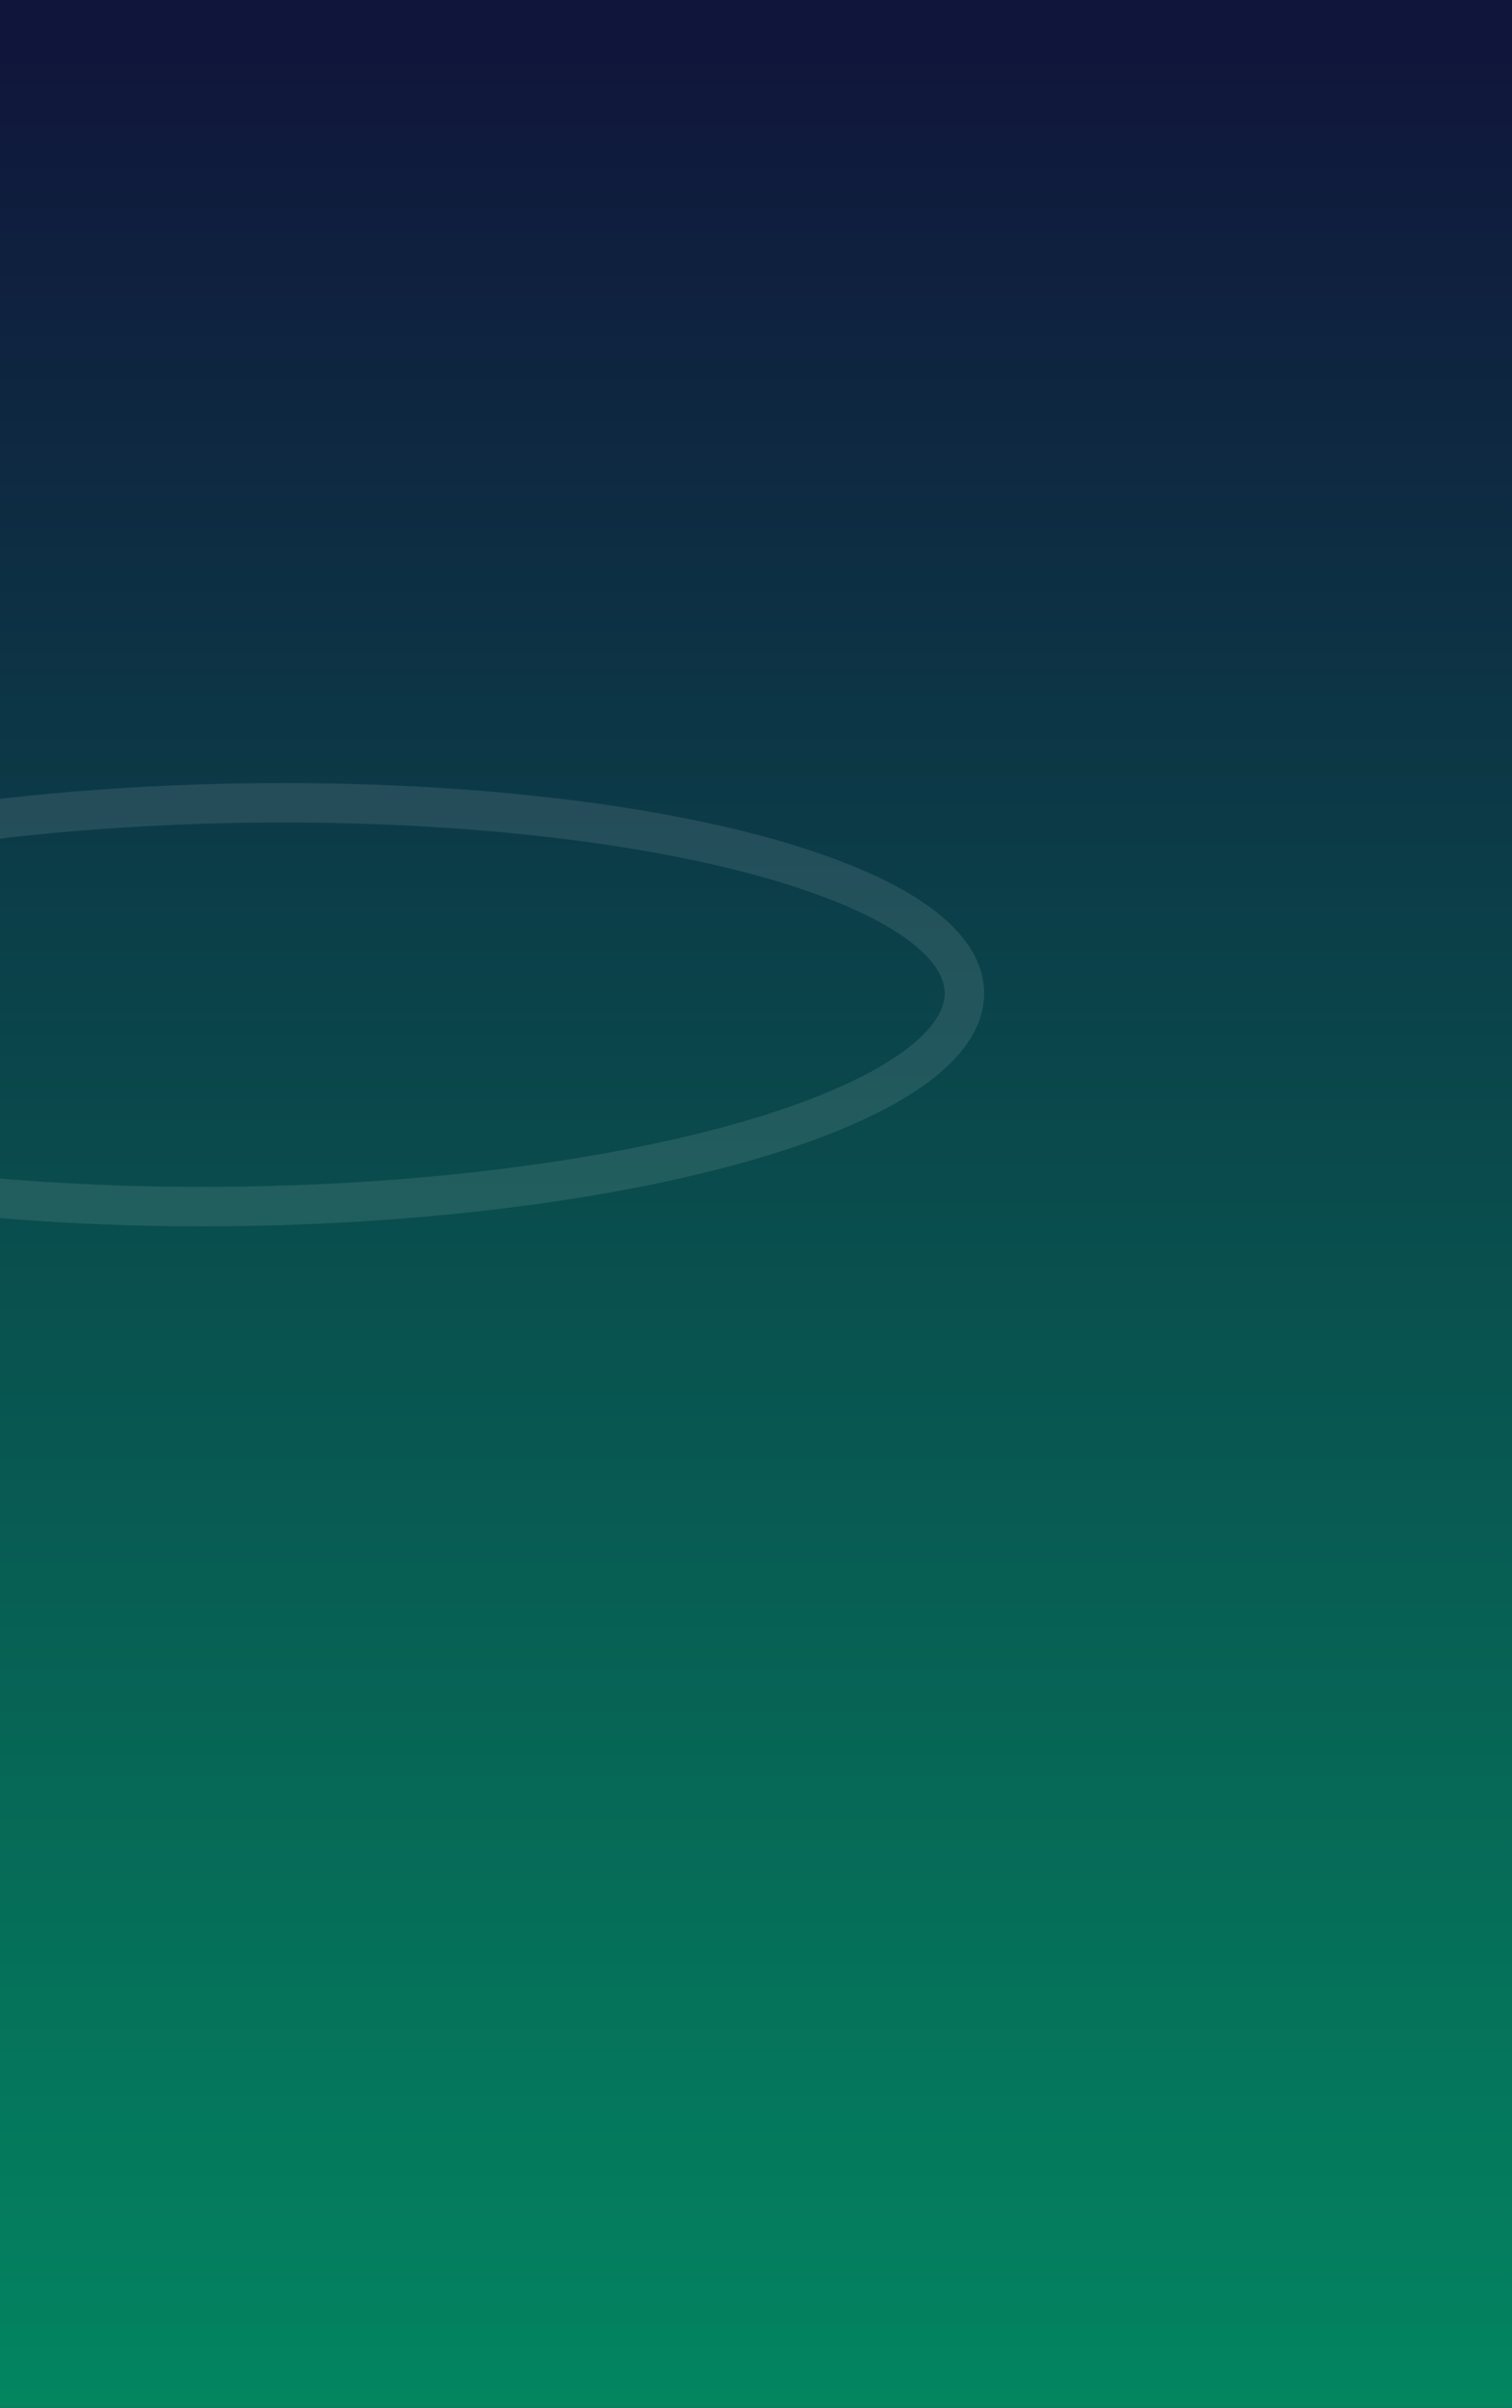 <?xml version="1.0" encoding="utf-8"?>
<!-- Generator: Adobe Illustrator 23.0.3, SVG Export Plug-In . SVG Version: 6.00 Build 0)  -->
<svg version="1.1" id="Calque_1" xmlns="http://www.w3.org/2000/svg" xmlns:xlink="http://www.w3.org/1999/xlink" x="0px" y="0px"
	 viewBox="0 -100 767 1221" style="enable-background:new 0 -100 767 1221;" xml:space="preserve">
<rect x="0" y="-100" width="767" height="1221" fill="#333333" stroke="none"/>
<style type="text/css">
	.st0{fill-rule:evenodd;clip-rule:evenodd;fill:url(#SVGID_1_);}
	.st1{fill:none;stroke:rgba(255,255,255,0.1);stroke-width:20;stroke-miterlimit:10;}
</style>
<linearGradient id="SVGID_1_" gradientUnits="userSpaceOnUse" x1="-336.522" y1="15.892" x2="-336.522" y2="14.892" gradientTransform="matrix(1751.469 0 0 1319.875 589796.312 -19720.375)">
	<stop  offset="0" style="stop-color:#019365"/>
	<stop  offset="1" style="stop-color:#10163B"/>
</linearGradient>
<path class="st0" d="
	M 175.9
	-100
	h 599.6
	v 1319.9
	H 0
	V -100
	L 175.9
	-100 z"/>
<ellipse transform="matrix(1 -1.707988e-02 1.707988e-02 1 -8.68 2.291)" class="st1" cx="125" cy="409.3" rx="365.9" ry="102.2"/>
</svg>
